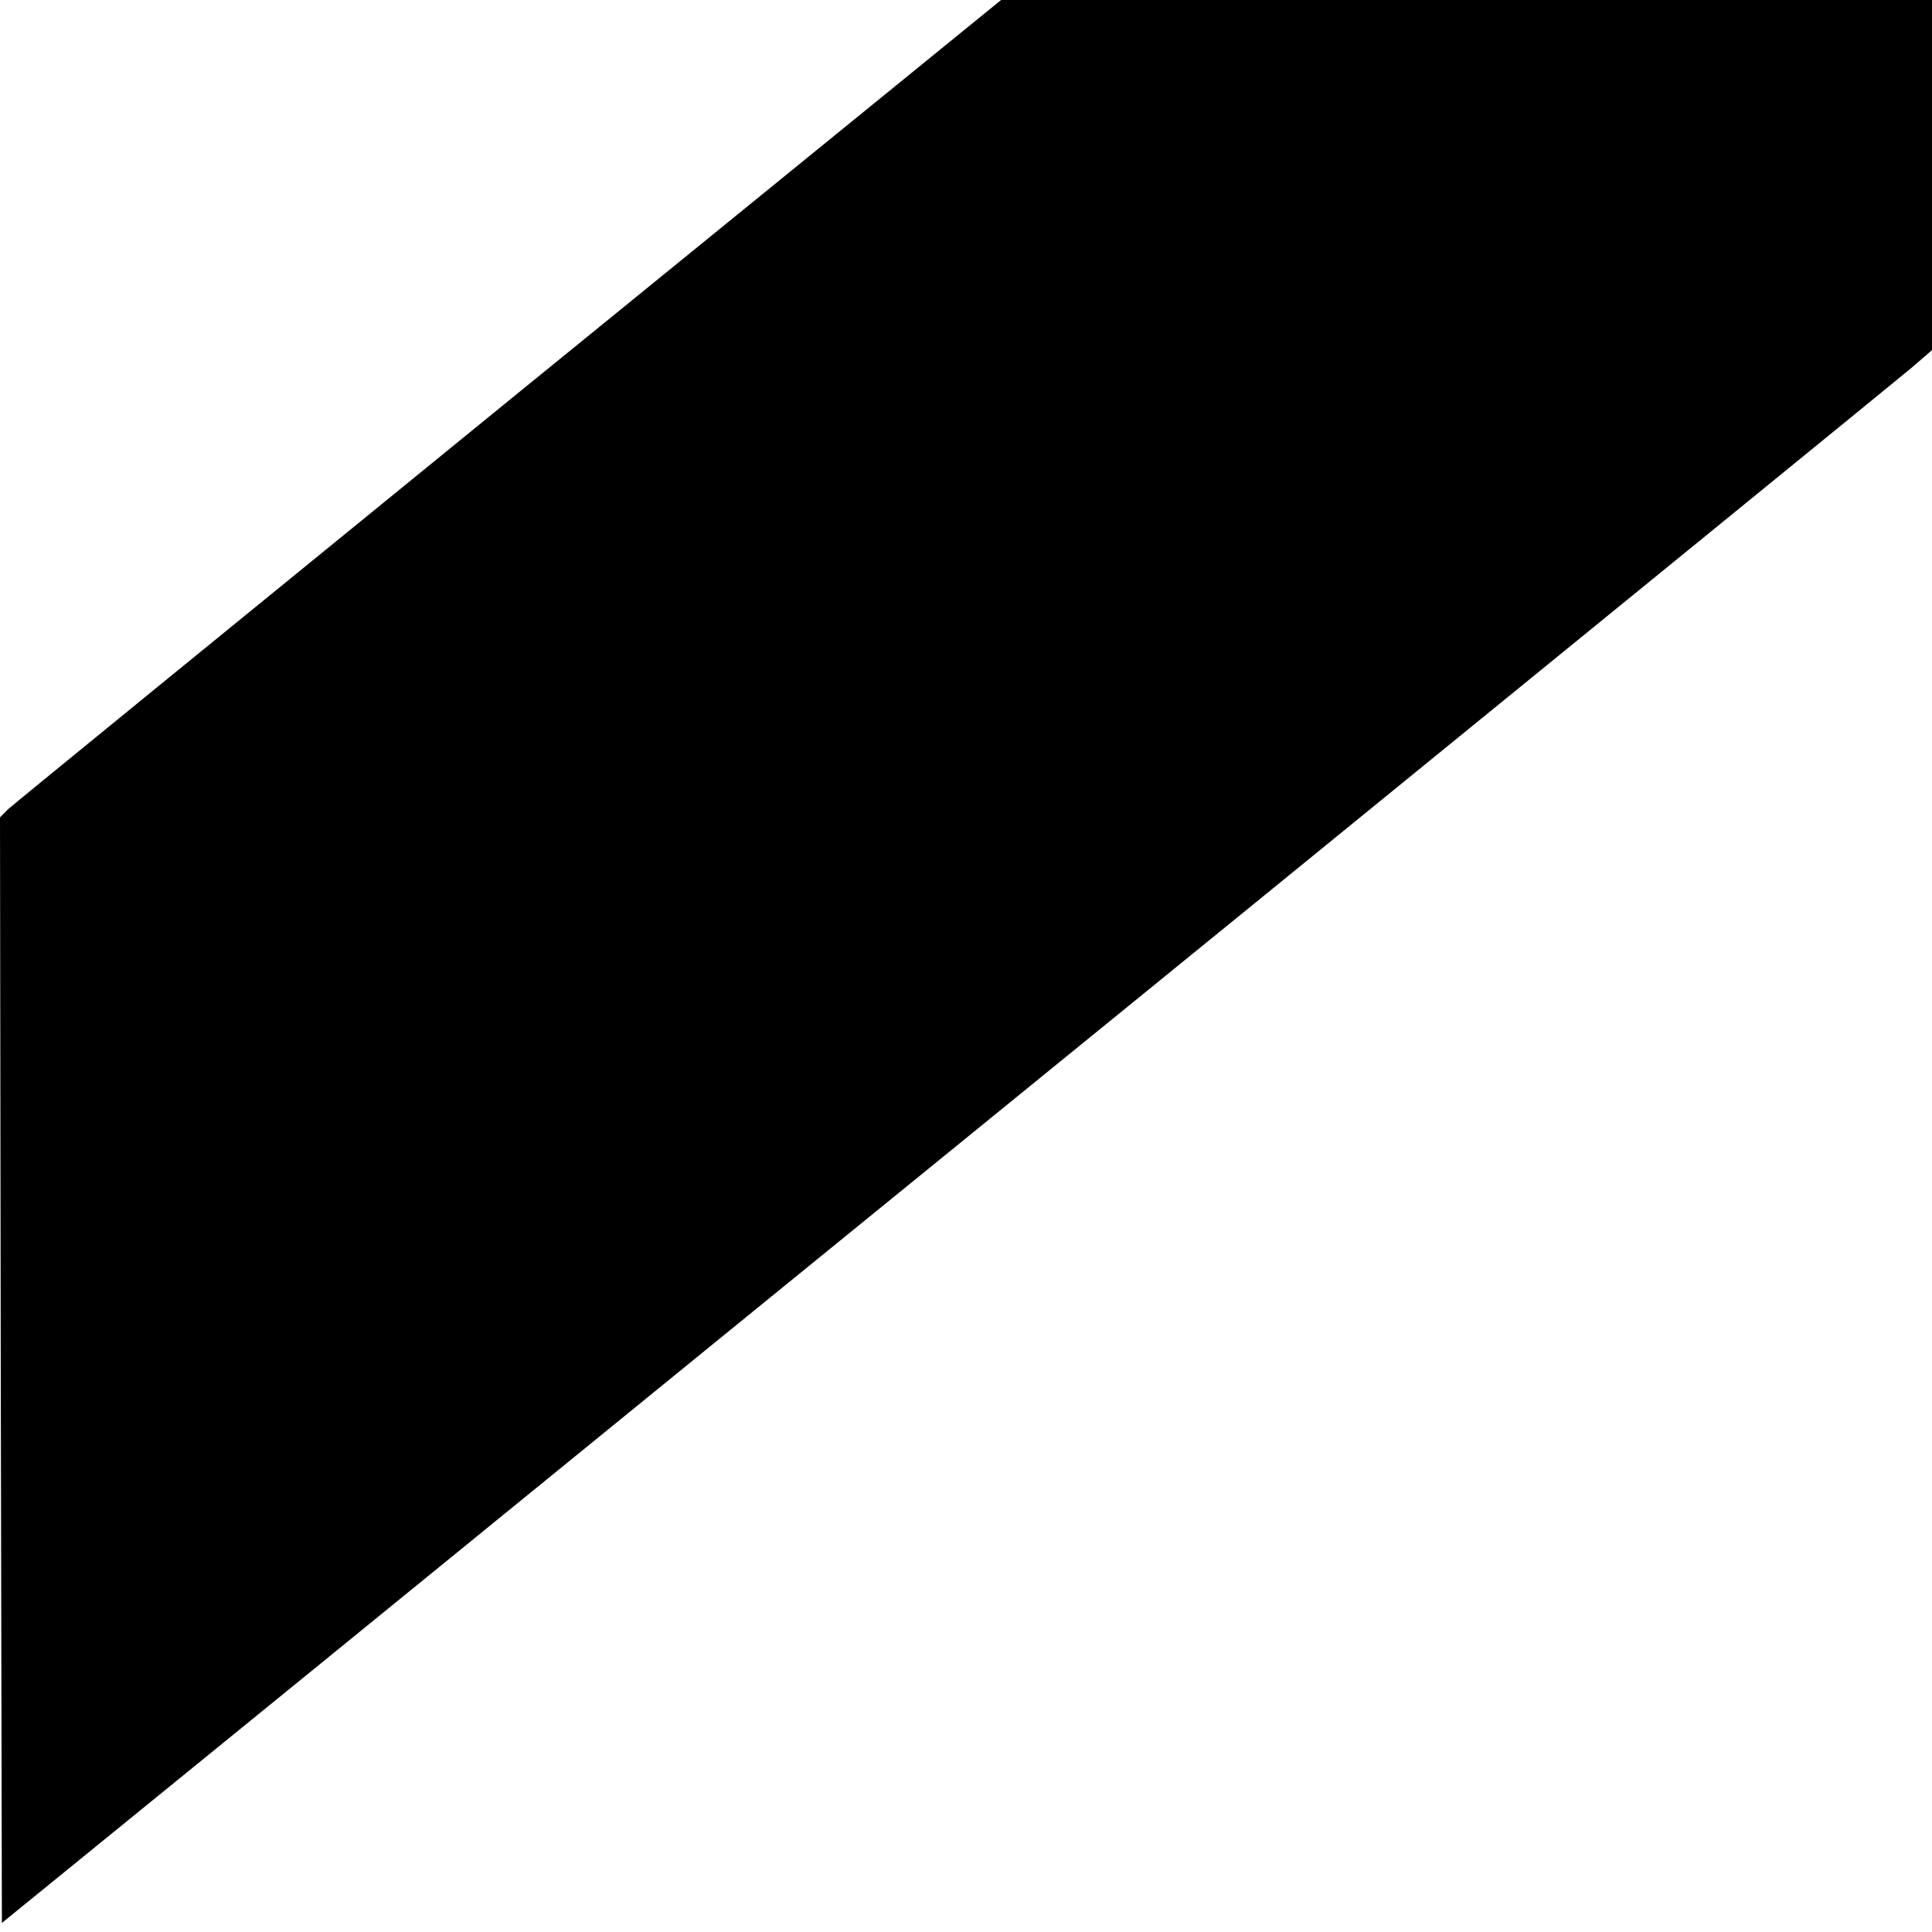 <?xml version="1.0" standalone="no"?>
<!DOCTYPE svg PUBLIC "-//W3C//DTD SVG 20010904//EN"
 "http://www.w3.org/TR/2001/REC-SVG-20010904/DTD/svg10.dtd">
<svg version="1.0" xmlns="http://www.w3.org/2000/svg"
 width="512pt" height="512pt" viewBox="0 0 512 512"
 preserveAspectRatio="xMidYMid meet">
<g transform="translate(0,512) scale(0.1,-0.1)"
fill="#000000" stroke="none">
<path d="M1349 4059 c-717 -584 -1314 -1071 -1327 -1083 l-22 -22 2 -1465 3
-1465 805 655 c443 361 1568 1277 2500 2035 932 759 1721 1402 1753 1429 l57
49 0 464 0 464 -1233 0 -1234 0 -1304 -1061z"/>
</g>
</svg>
